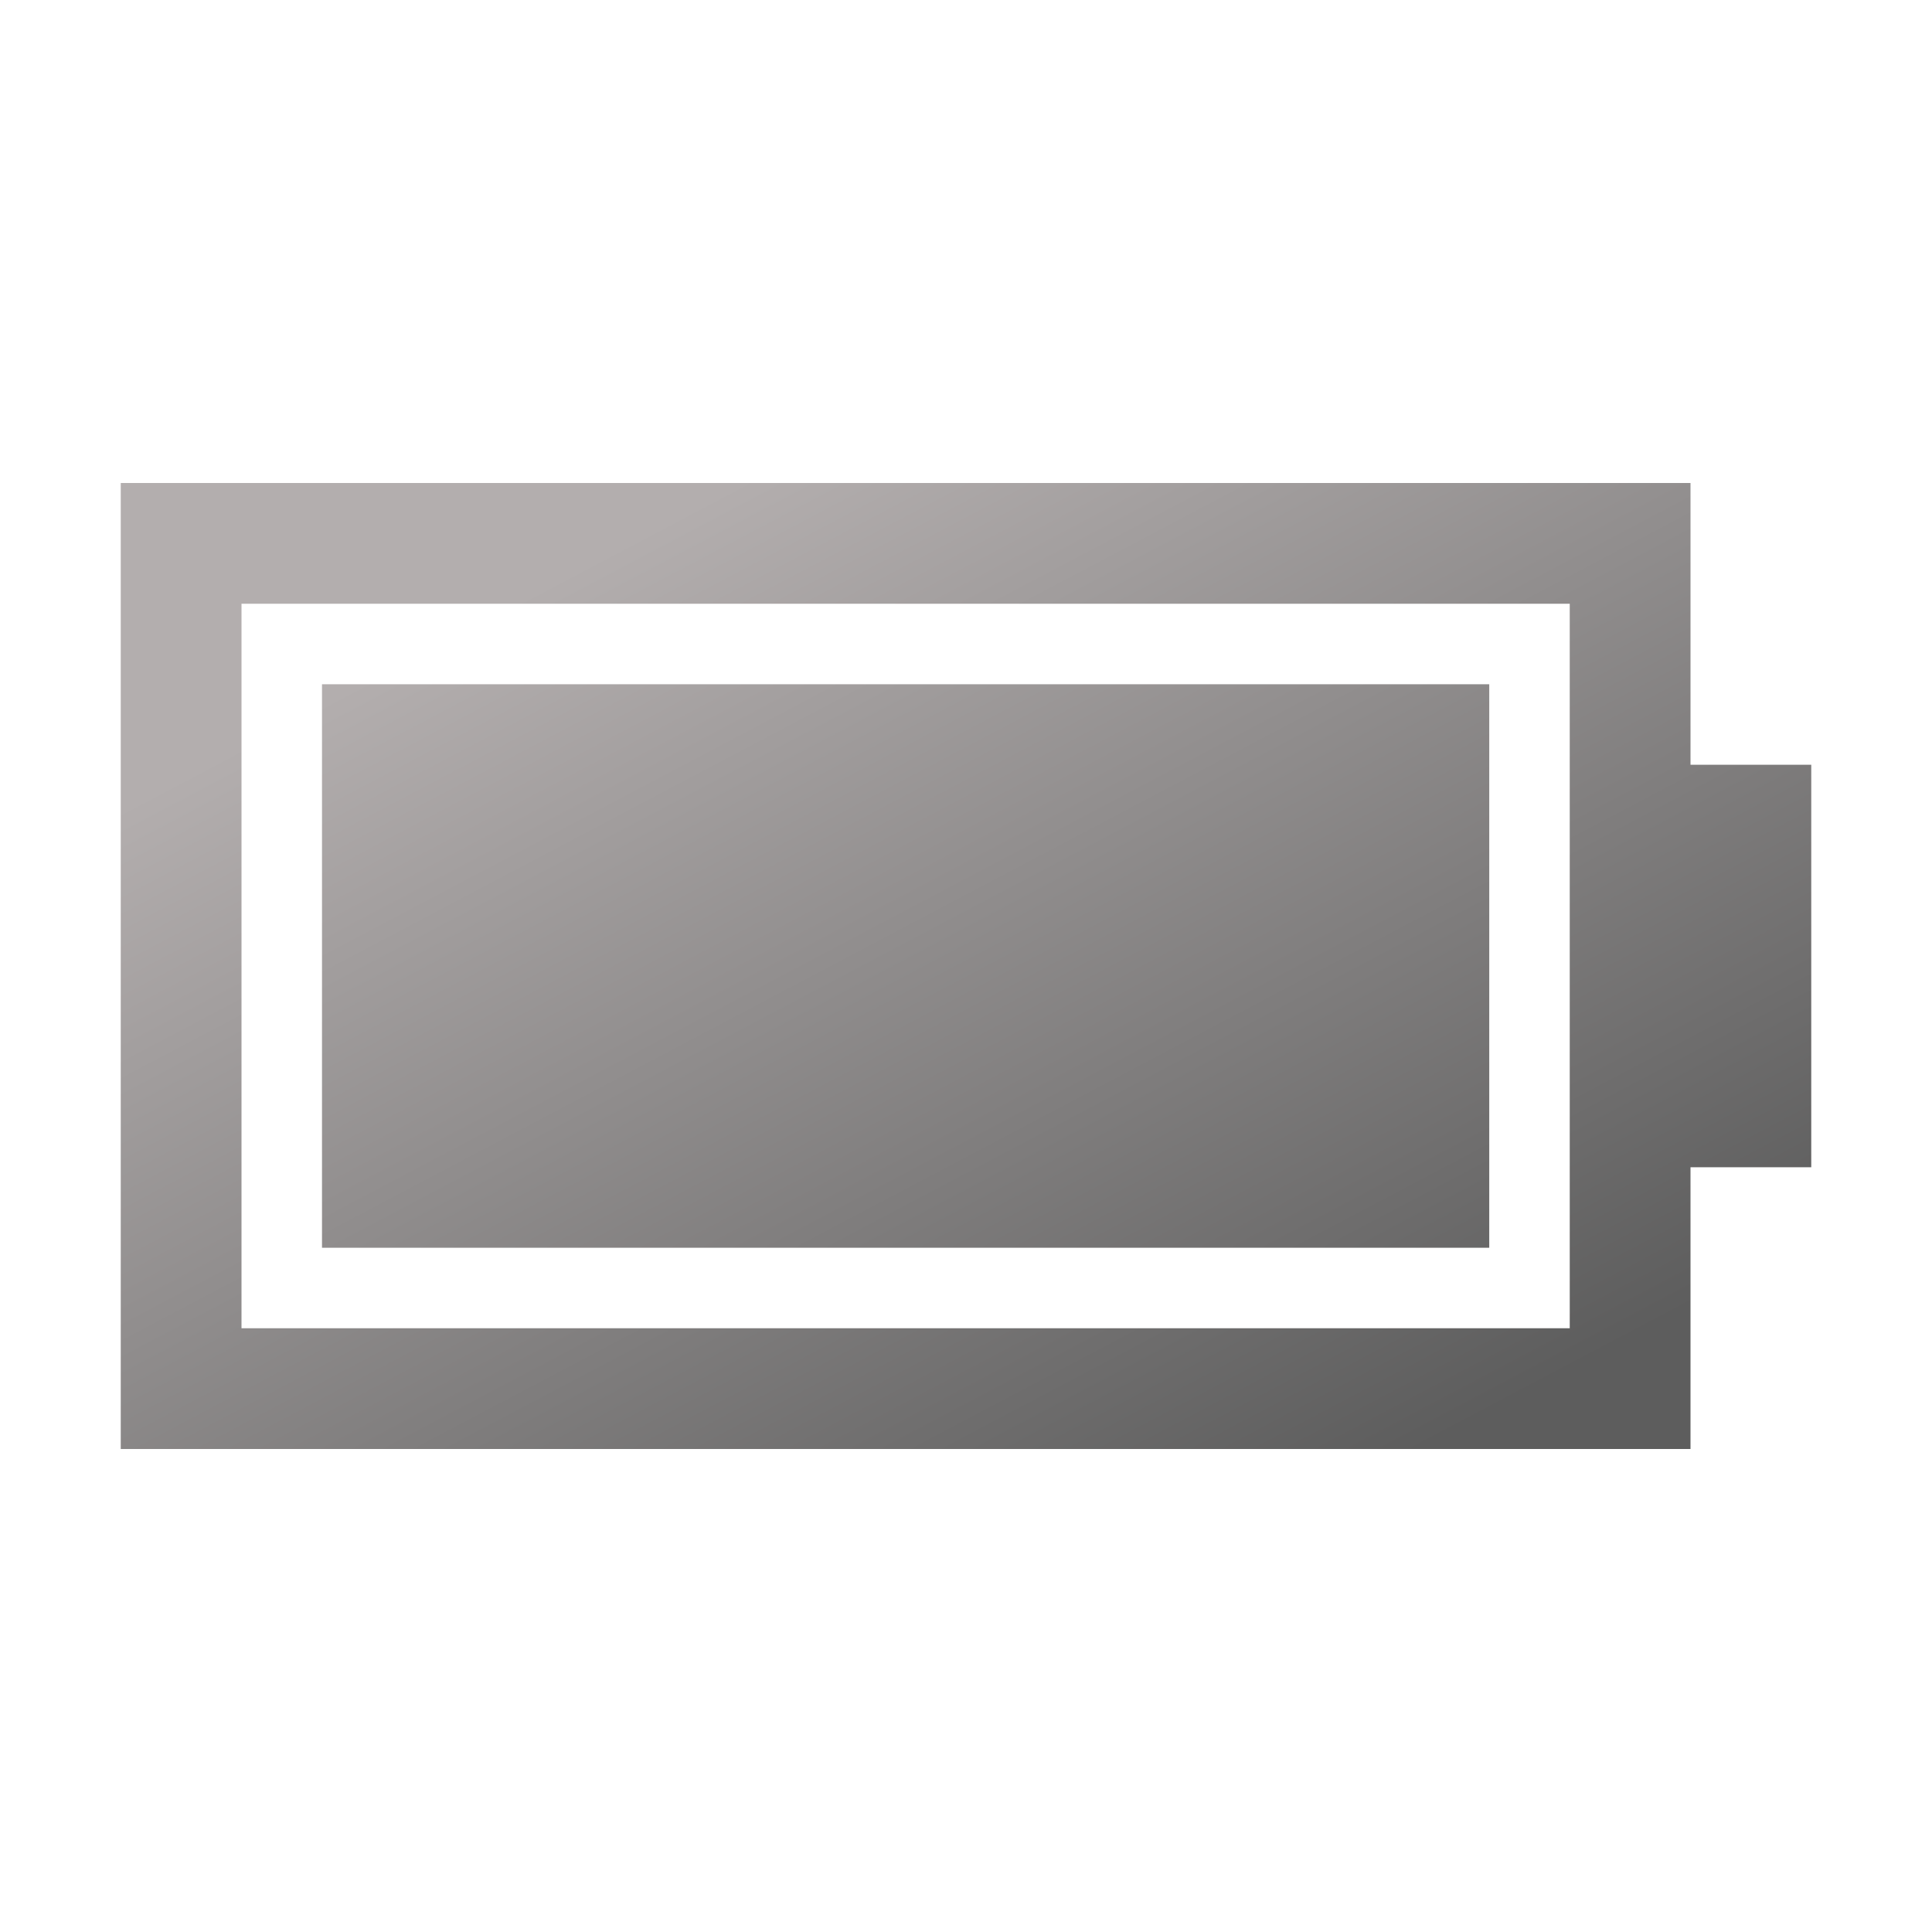 <svg xmlns="http://www.w3.org/2000/svg" fill="none" viewBox="0 0 24 24" height="24" width="24">
<path fill="url(#paint0_linear_53_80)" d="M19.5 16.5H3V7.5H19.5V16.5ZM3 18H1.5V16.5V7.5V6H3H19.5H21V7.5V9.5H22.5V14.5H21V16.5V18H19.5H3ZM4 15.5H18.5V8.5H4V15.5Z" clip-rule="evenodd" fill-rule="evenodd"></path>
<defs>
<linearGradient gradientUnits="userSpaceOnUse" y2="19.156" x2="15.483" y1="6.25" x1="8.671" id="paint0_linear_53_80">
<stop stop-color="#B3AEAE"></stop>
<stop stop-color="#5D5D5D" offset="1"></stop>
</linearGradient>
</defs>
</svg>
